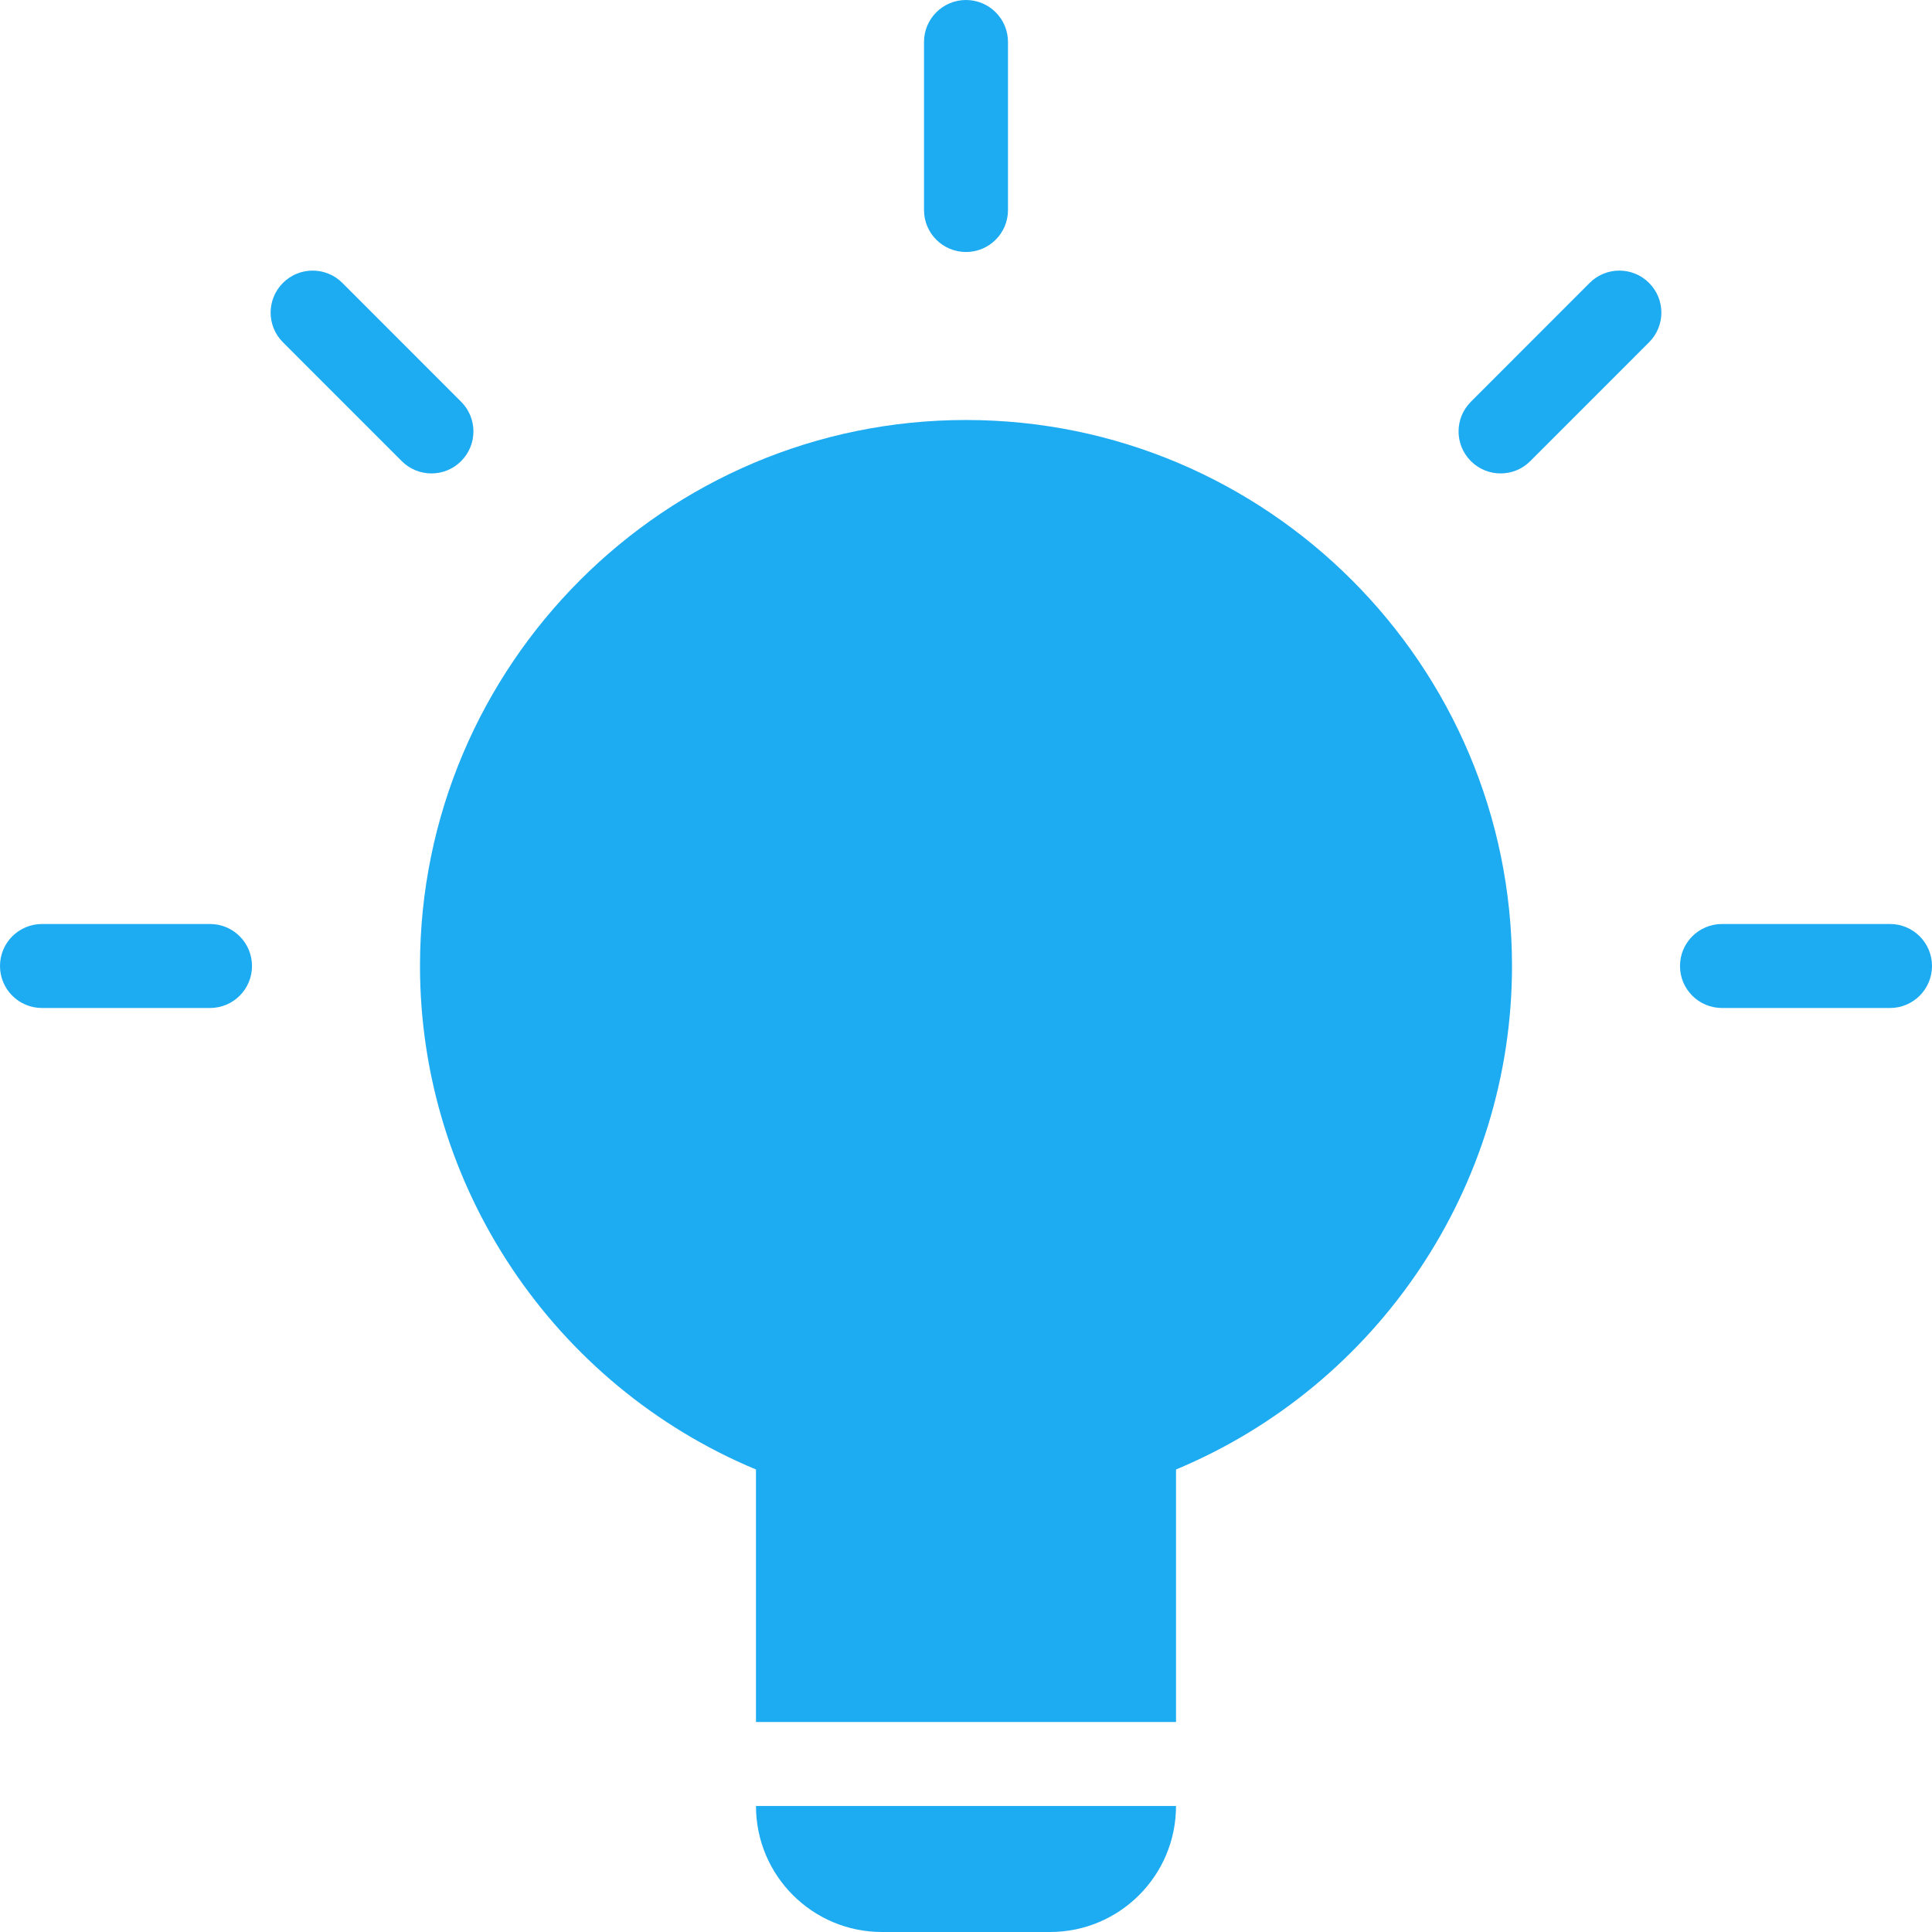 <?xml version="1.0" encoding="UTF-8"?>
<svg width="64px" height="64px" viewBox="0 0 64 64" version="1.1" xmlns="http://www.w3.org/2000/svg" xmlns:xlink="http://www.w3.org/1999/xlink">
    <title>culami-icon-knowhow</title>
    <g id="Layout" stroke="none" stroke-width="1" fill="none" fill-rule="evenodd">
        <g id="Jetzt-Partner-werden" transform="translate(-254, -1199)" fill="#1DABF2" fill-rule="nonzero">
            <g id="Benefits" transform="translate(120, 1107)">
                <g id="Group-8" transform="translate(127, 92)">
                    <g id="culami-icon-knowhow" transform="translate(7, 0)">
                        <path d="M6.957,33.391 L1.391,33.391 C0.623,33.391 0,32.769 0,32 C0,31.231 0.623,30.609 1.391,30.609 L6.957,30.609 C7.725,30.609 8.348,31.231 8.348,32 C8.348,32.769 7.725,33.391 6.957,33.391 Z" id="Path"></path>
                        <path d="M14.291,15.683 C13.935,15.683 13.579,15.546 13.308,15.275 L9.373,11.339 C8.829,10.795 8.829,9.916 9.373,9.372 C9.917,8.828 10.797,8.828 11.341,9.372 L15.275,13.308 C15.819,13.852 15.819,14.731 15.275,15.275 C15.004,15.548 14.648,15.683 14.291,15.683 Z" id="Path"></path>
                        <path d="M32,8.348 C31.232,8.348 30.609,7.726 30.609,6.957 L30.609,1.391 C30.609,0.622 31.232,0 32,0 C32.768,0 33.391,0.622 33.391,1.391 L33.391,6.957 C33.391,7.726 32.768,8.348 32,8.348 Z" id="Path"></path>
                        <path d="M49.709,15.683 C49.352,15.683 48.996,15.546 48.725,15.275 C48.181,14.731 48.181,13.852 48.725,13.308 L52.659,9.372 C53.202,8.828 54.083,8.828 54.627,9.372 C55.171,9.916 55.171,10.795 54.627,11.339 L50.692,15.275 C50.421,15.548 50.065,15.683 49.709,15.683 Z" id="Path"></path>
                        <path d="M62.609,33.391 L57.043,33.391 C56.275,33.391 55.652,32.769 55.652,32 C55.652,31.231 56.275,30.609 57.043,30.609 L62.609,30.609 C63.377,30.609 64,31.231 64,32 C64,32.769 63.377,33.391 62.609,33.391 Z" id="Path"></path>
                        <path d="M32,13.913 C22.027,13.913 13.913,22.027 13.913,32 C13.913,39.304 18.347,45.885 25.043,48.679 L25.043,57.043 L38.957,57.043 L38.957,48.679 C45.653,45.885 50.087,39.304 50.087,32 C50.087,22.027 41.973,13.913 32,13.913 Z" id="Path"></path>
                        <path d="M29.217,64 L34.783,64 C37.088,64 38.957,62.131 38.957,59.826 L25.043,59.826 C25.043,62.131 26.912,64 29.217,64 Z" id="Path"></path>
                    </g>
                </g>
            </g>
        </g>
    </g>
</svg>